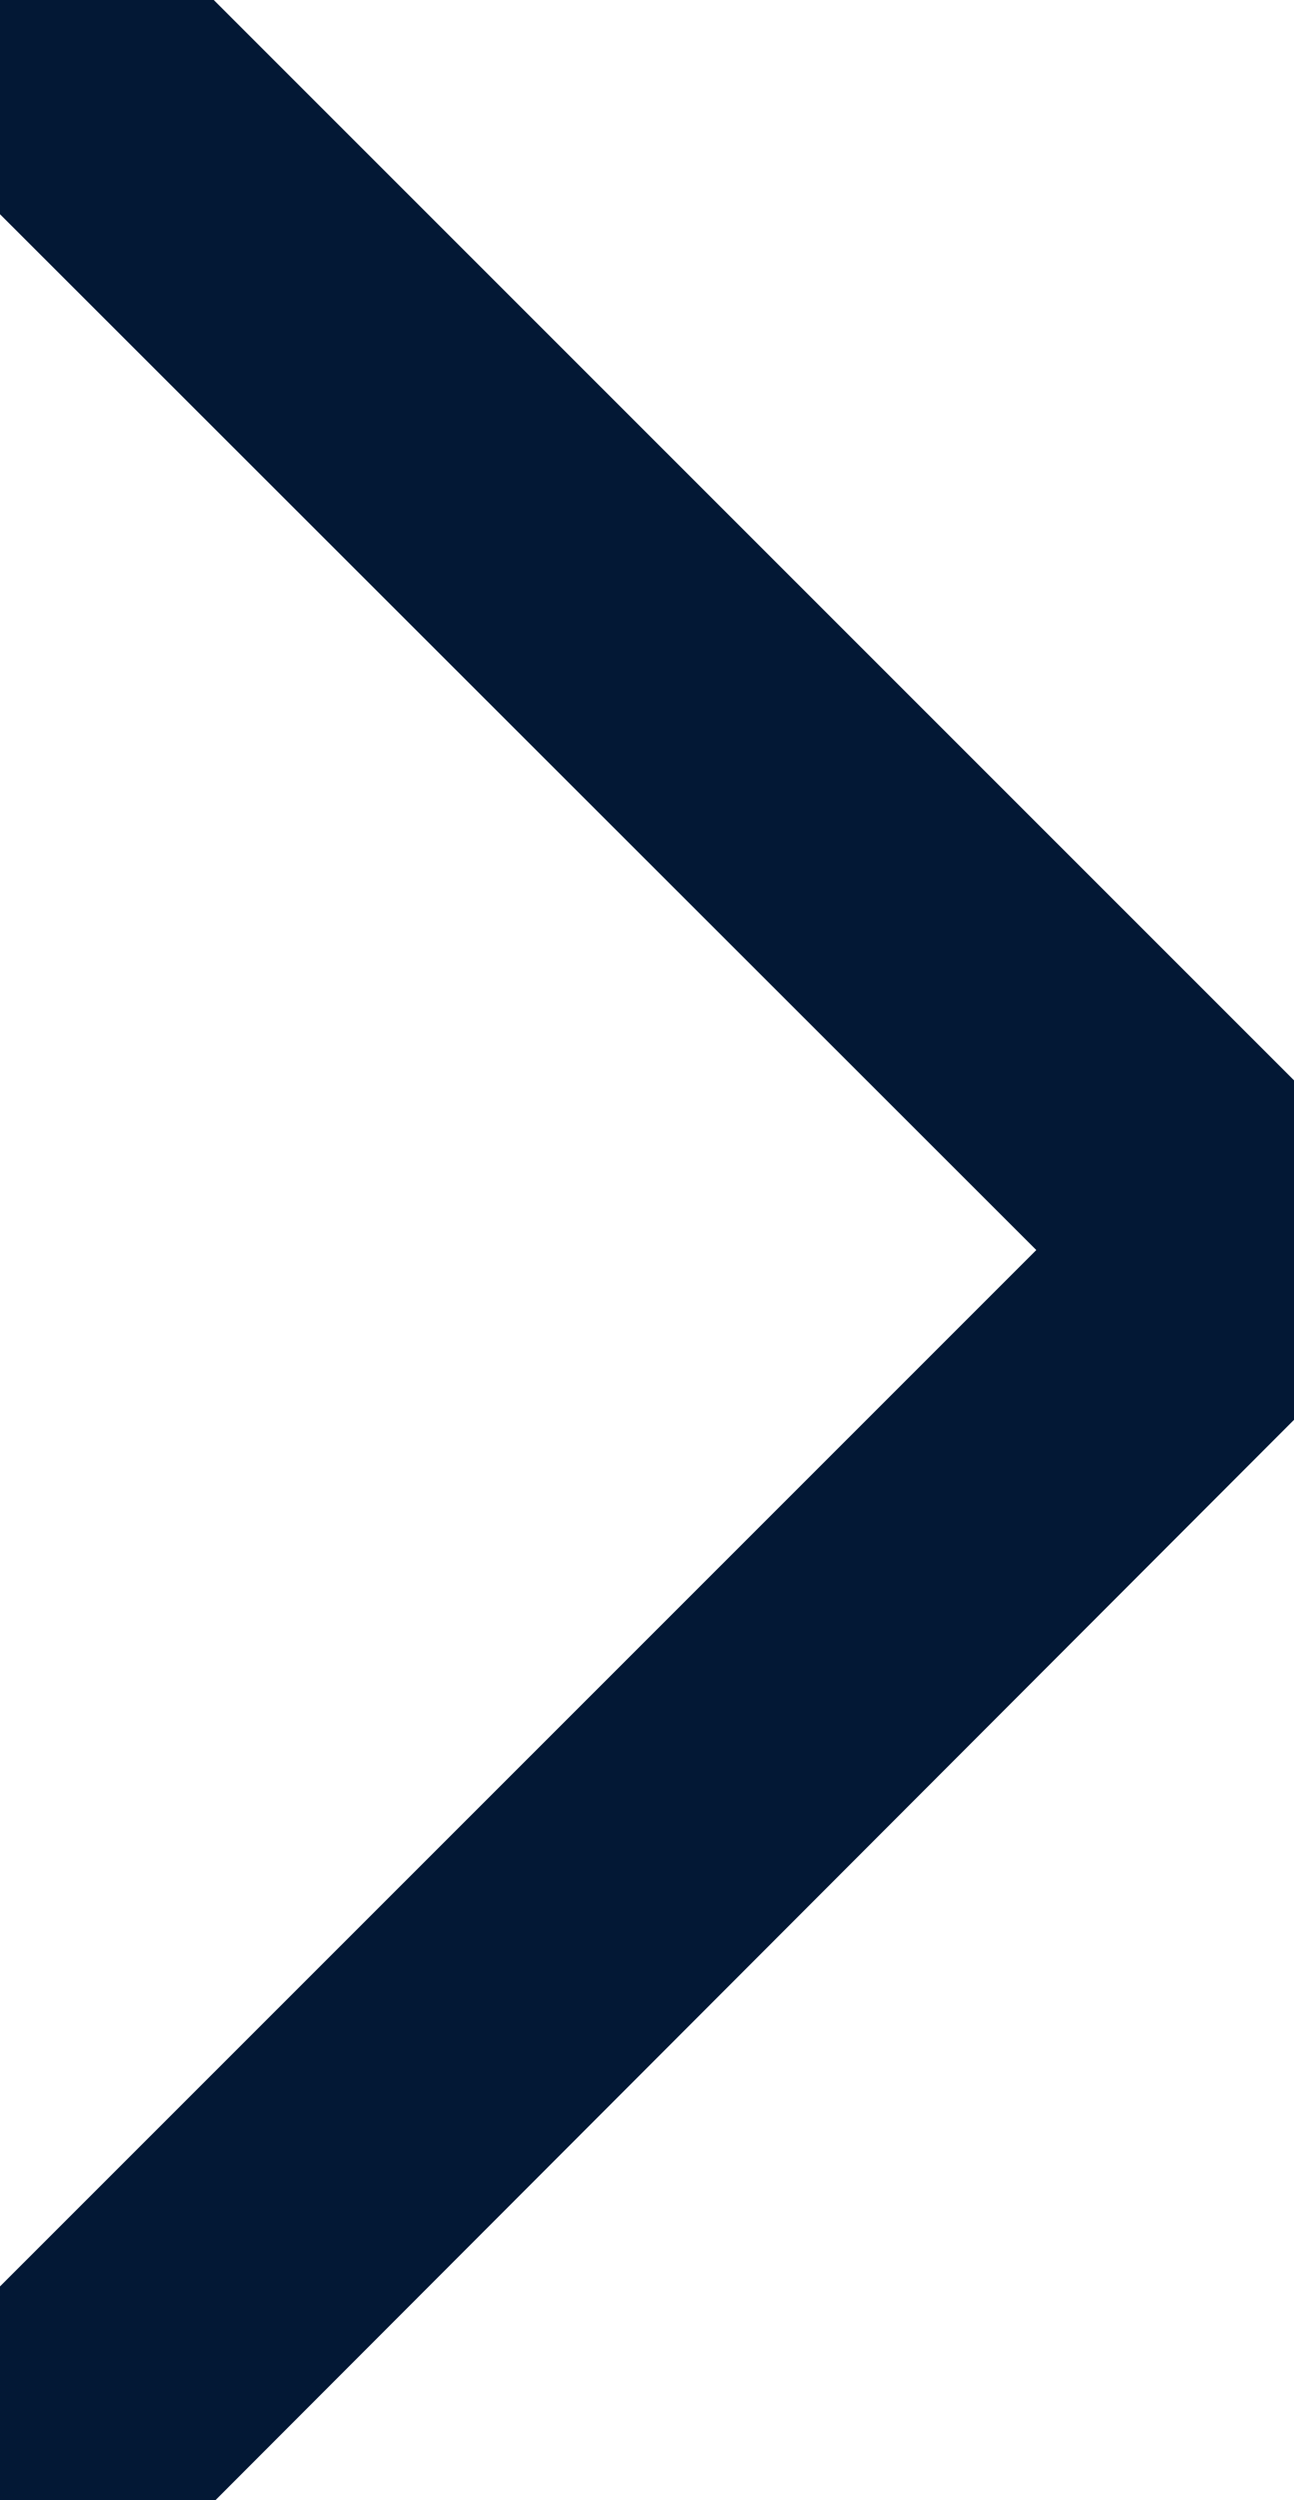 <svg xmlns="http://www.w3.org/2000/svg" xmlns:xlink="http://www.w3.org/1999/xlink" width="6.073" height="11.726" viewBox="0 0 6.073 11.726">
  <defs>
    <clipPath id="clip-path">
      <rect id="Rectangle_59" data-name="Rectangle 59" width="11.726" height="6.073" fill="none" stroke="#031835" stroke-width="1"/>
    </clipPath>
  </defs>
  <g id="Group_706" data-name="Group 706" transform="translate(0 11.726) rotate(-90)" clip-path="url(#clip-path)">
    <path id="Path_685" data-name="Path 685" d="M6.011,6.014,11.665.357a.21.21,0,0,0,0-.3.212.212,0,0,0-.294,0L5.863,5.571.356.061a.209.209,0,0,0-.3,0,.21.21,0,0,0,0,.3L5.715,6.014a.214.214,0,0,0,.3,0" transform="translate(0 0)" fill="none" stroke="#031835" stroke-width="1"/>
  </g>
</svg>
